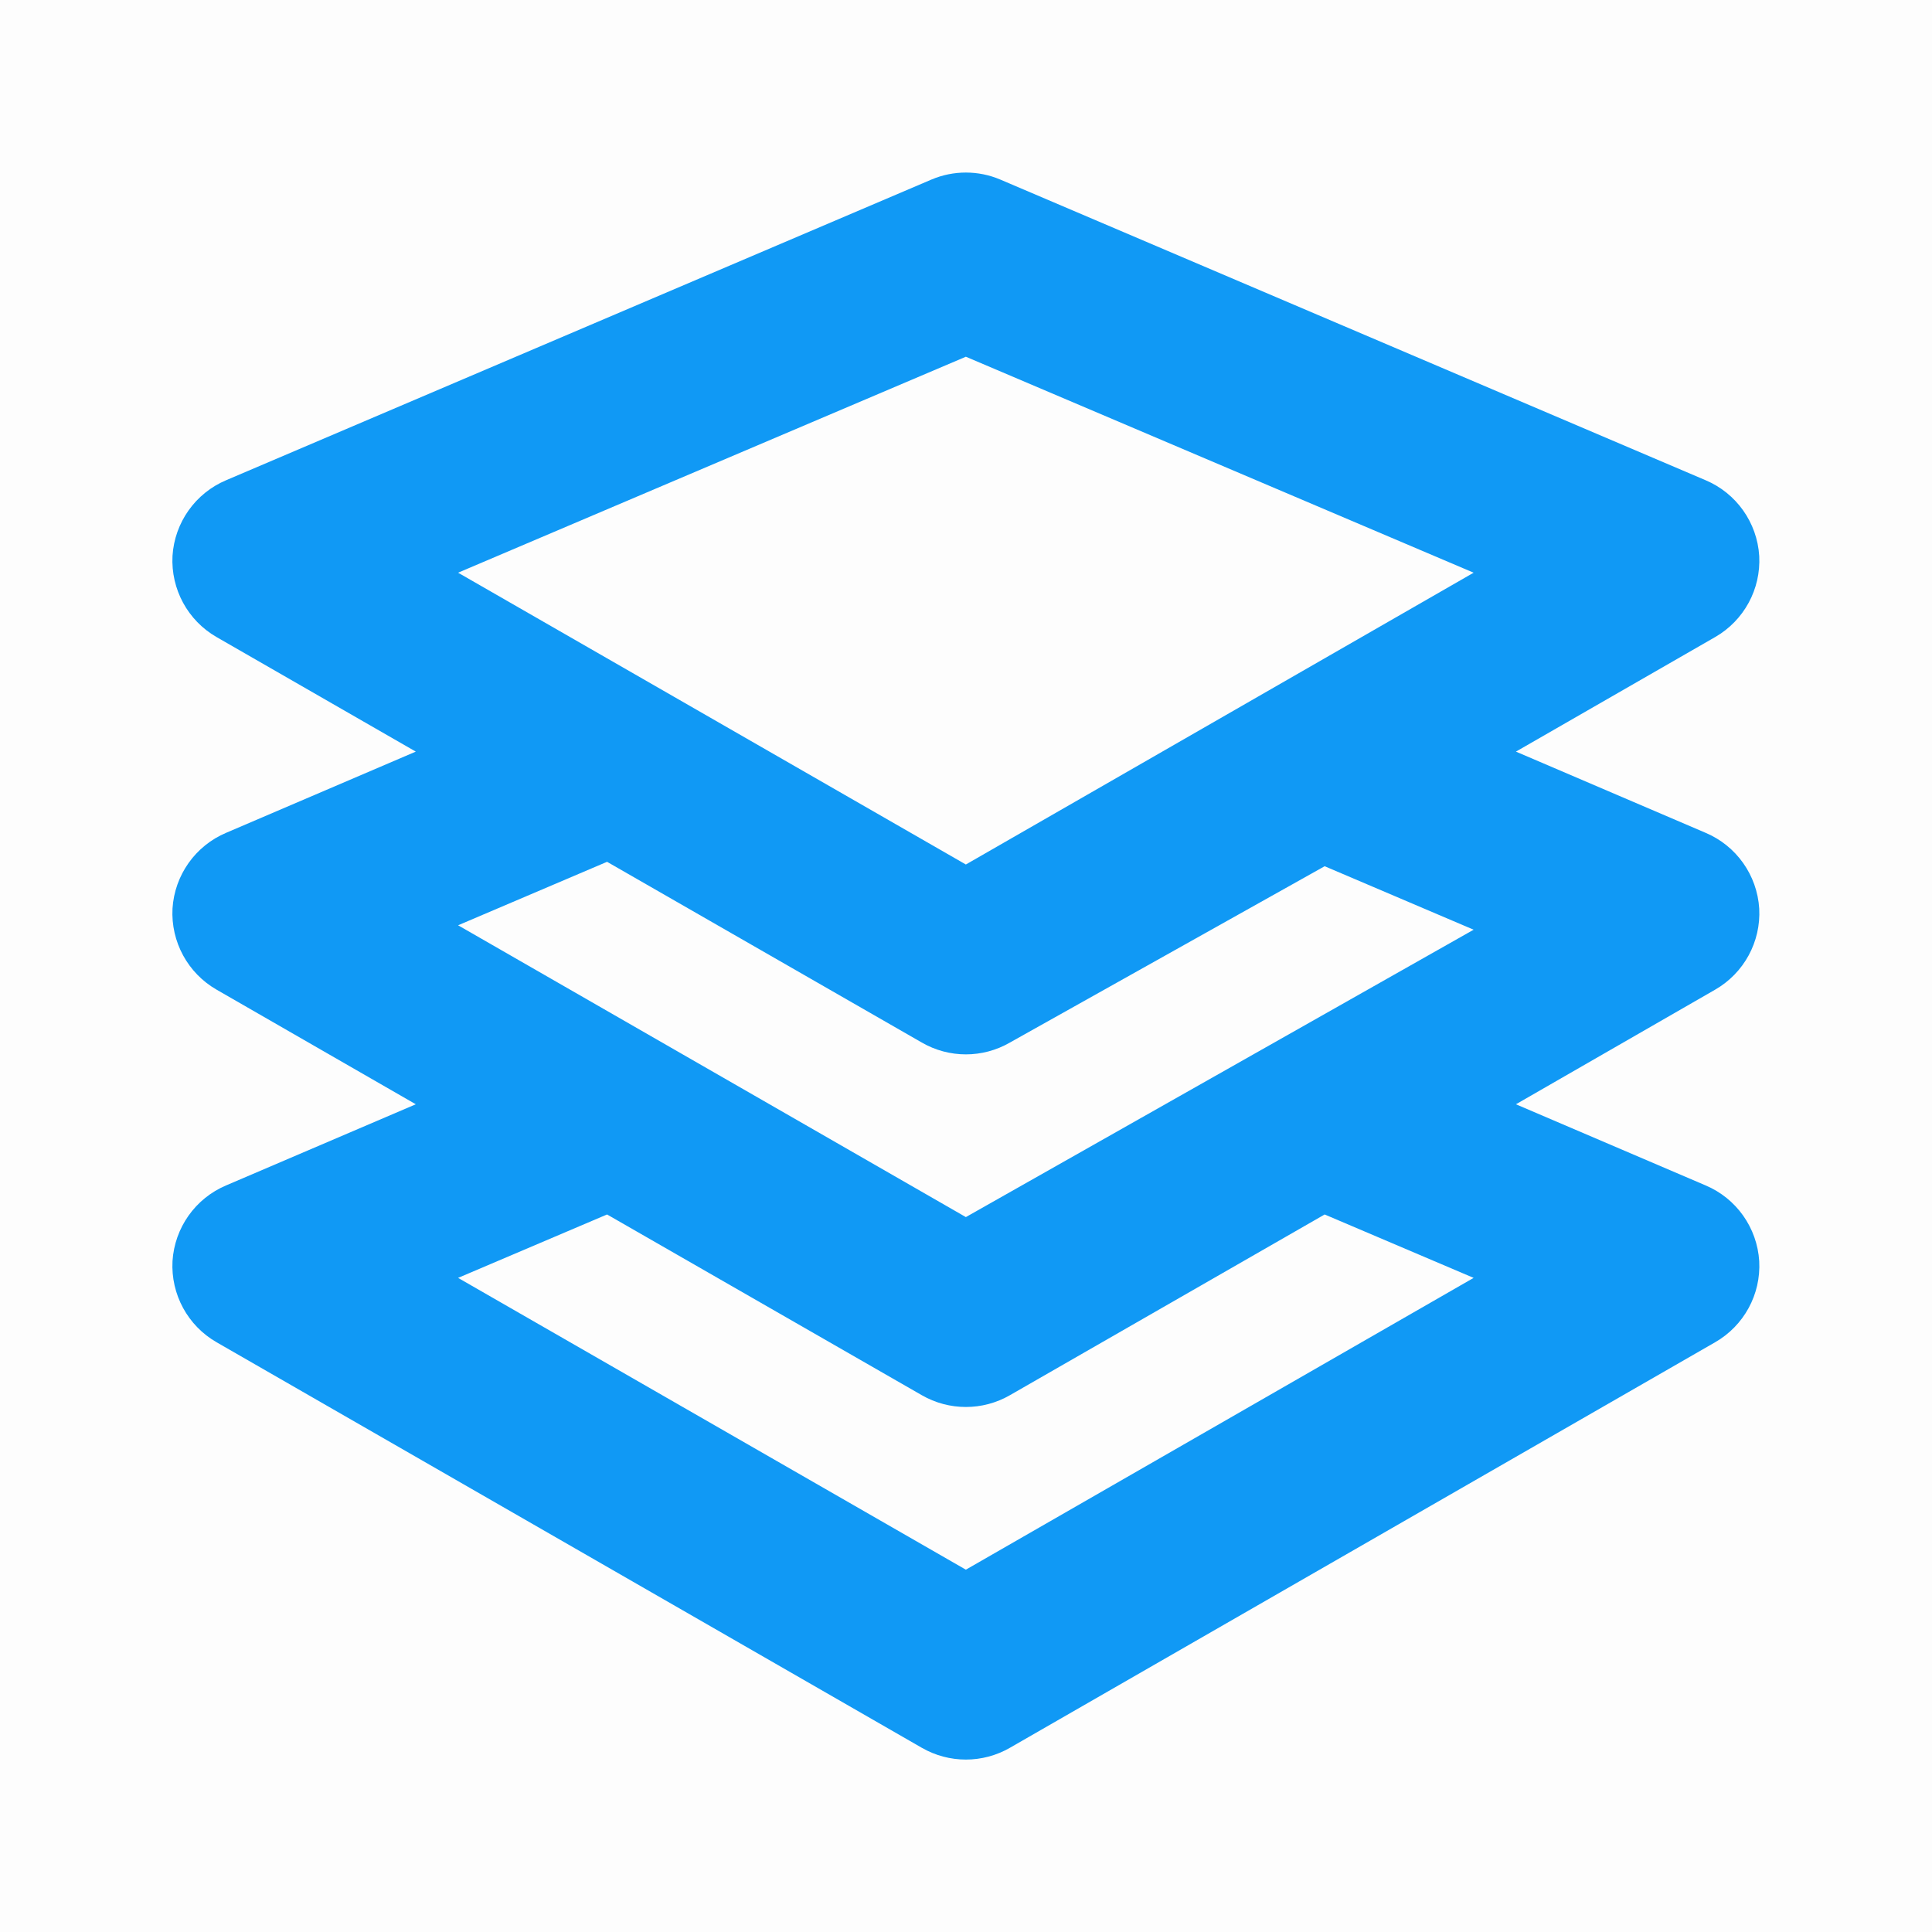 <svg width="28" height="28" viewBox="0 0 28 28" fill="none" xmlns="http://www.w3.org/2000/svg">
<g id="Integrations">
<rect id="Rectangle" opacity="0.01" x="28" y="28" width="28" height="28" transform="rotate(180 28 28)" fill="black"/>
<path id="Shape" fill-rule="evenodd" clip-rule="evenodd" d="M24.717 12.069C25.164 12.257 25.466 12.683 25.496 13.168C25.522 13.648 25.275 14.103 24.857 14.343L21.97 16.004L24.717 17.179C25.164 17.367 25.466 17.793 25.496 18.278C25.522 18.759 25.275 19.213 24.857 19.453L14.637 25.33C14.242 25.558 13.755 25.558 13.359 25.33L3.139 19.453C2.721 19.213 2.475 18.759 2.5 18.278C2.53 17.793 2.832 17.367 3.279 17.179L6.026 16.004L3.139 14.343C2.721 14.103 2.475 13.648 2.5 13.168C2.53 12.683 2.832 12.257 3.279 12.069L6.026 10.893L3.139 9.233C2.721 8.993 2.475 8.538 2.5 8.057C2.53 7.573 2.832 7.147 3.279 6.959L13.5 2.602C13.818 2.467 14.178 2.467 14.496 2.602L24.717 6.959C25.164 7.147 25.466 7.573 25.496 8.057C25.522 8.538 25.275 8.993 24.857 9.233L21.97 10.893L24.717 12.069ZM21.357 8.3L13.998 5.17L6.639 8.3L13.998 12.529L21.357 8.3ZM13.359 15.109C13.755 15.338 14.242 15.338 14.637 15.109L19.198 12.554L21.357 13.474L13.998 17.639L6.639 13.41L8.798 12.49L13.359 15.109ZM13.998 22.749L21.357 18.52L19.198 17.601L14.637 20.22C14.242 20.448 13.755 20.448 13.359 20.22L8.798 17.601L6.639 18.52L13.998 22.749Z" fill="#1099F5"/>
</g>
</svg>
